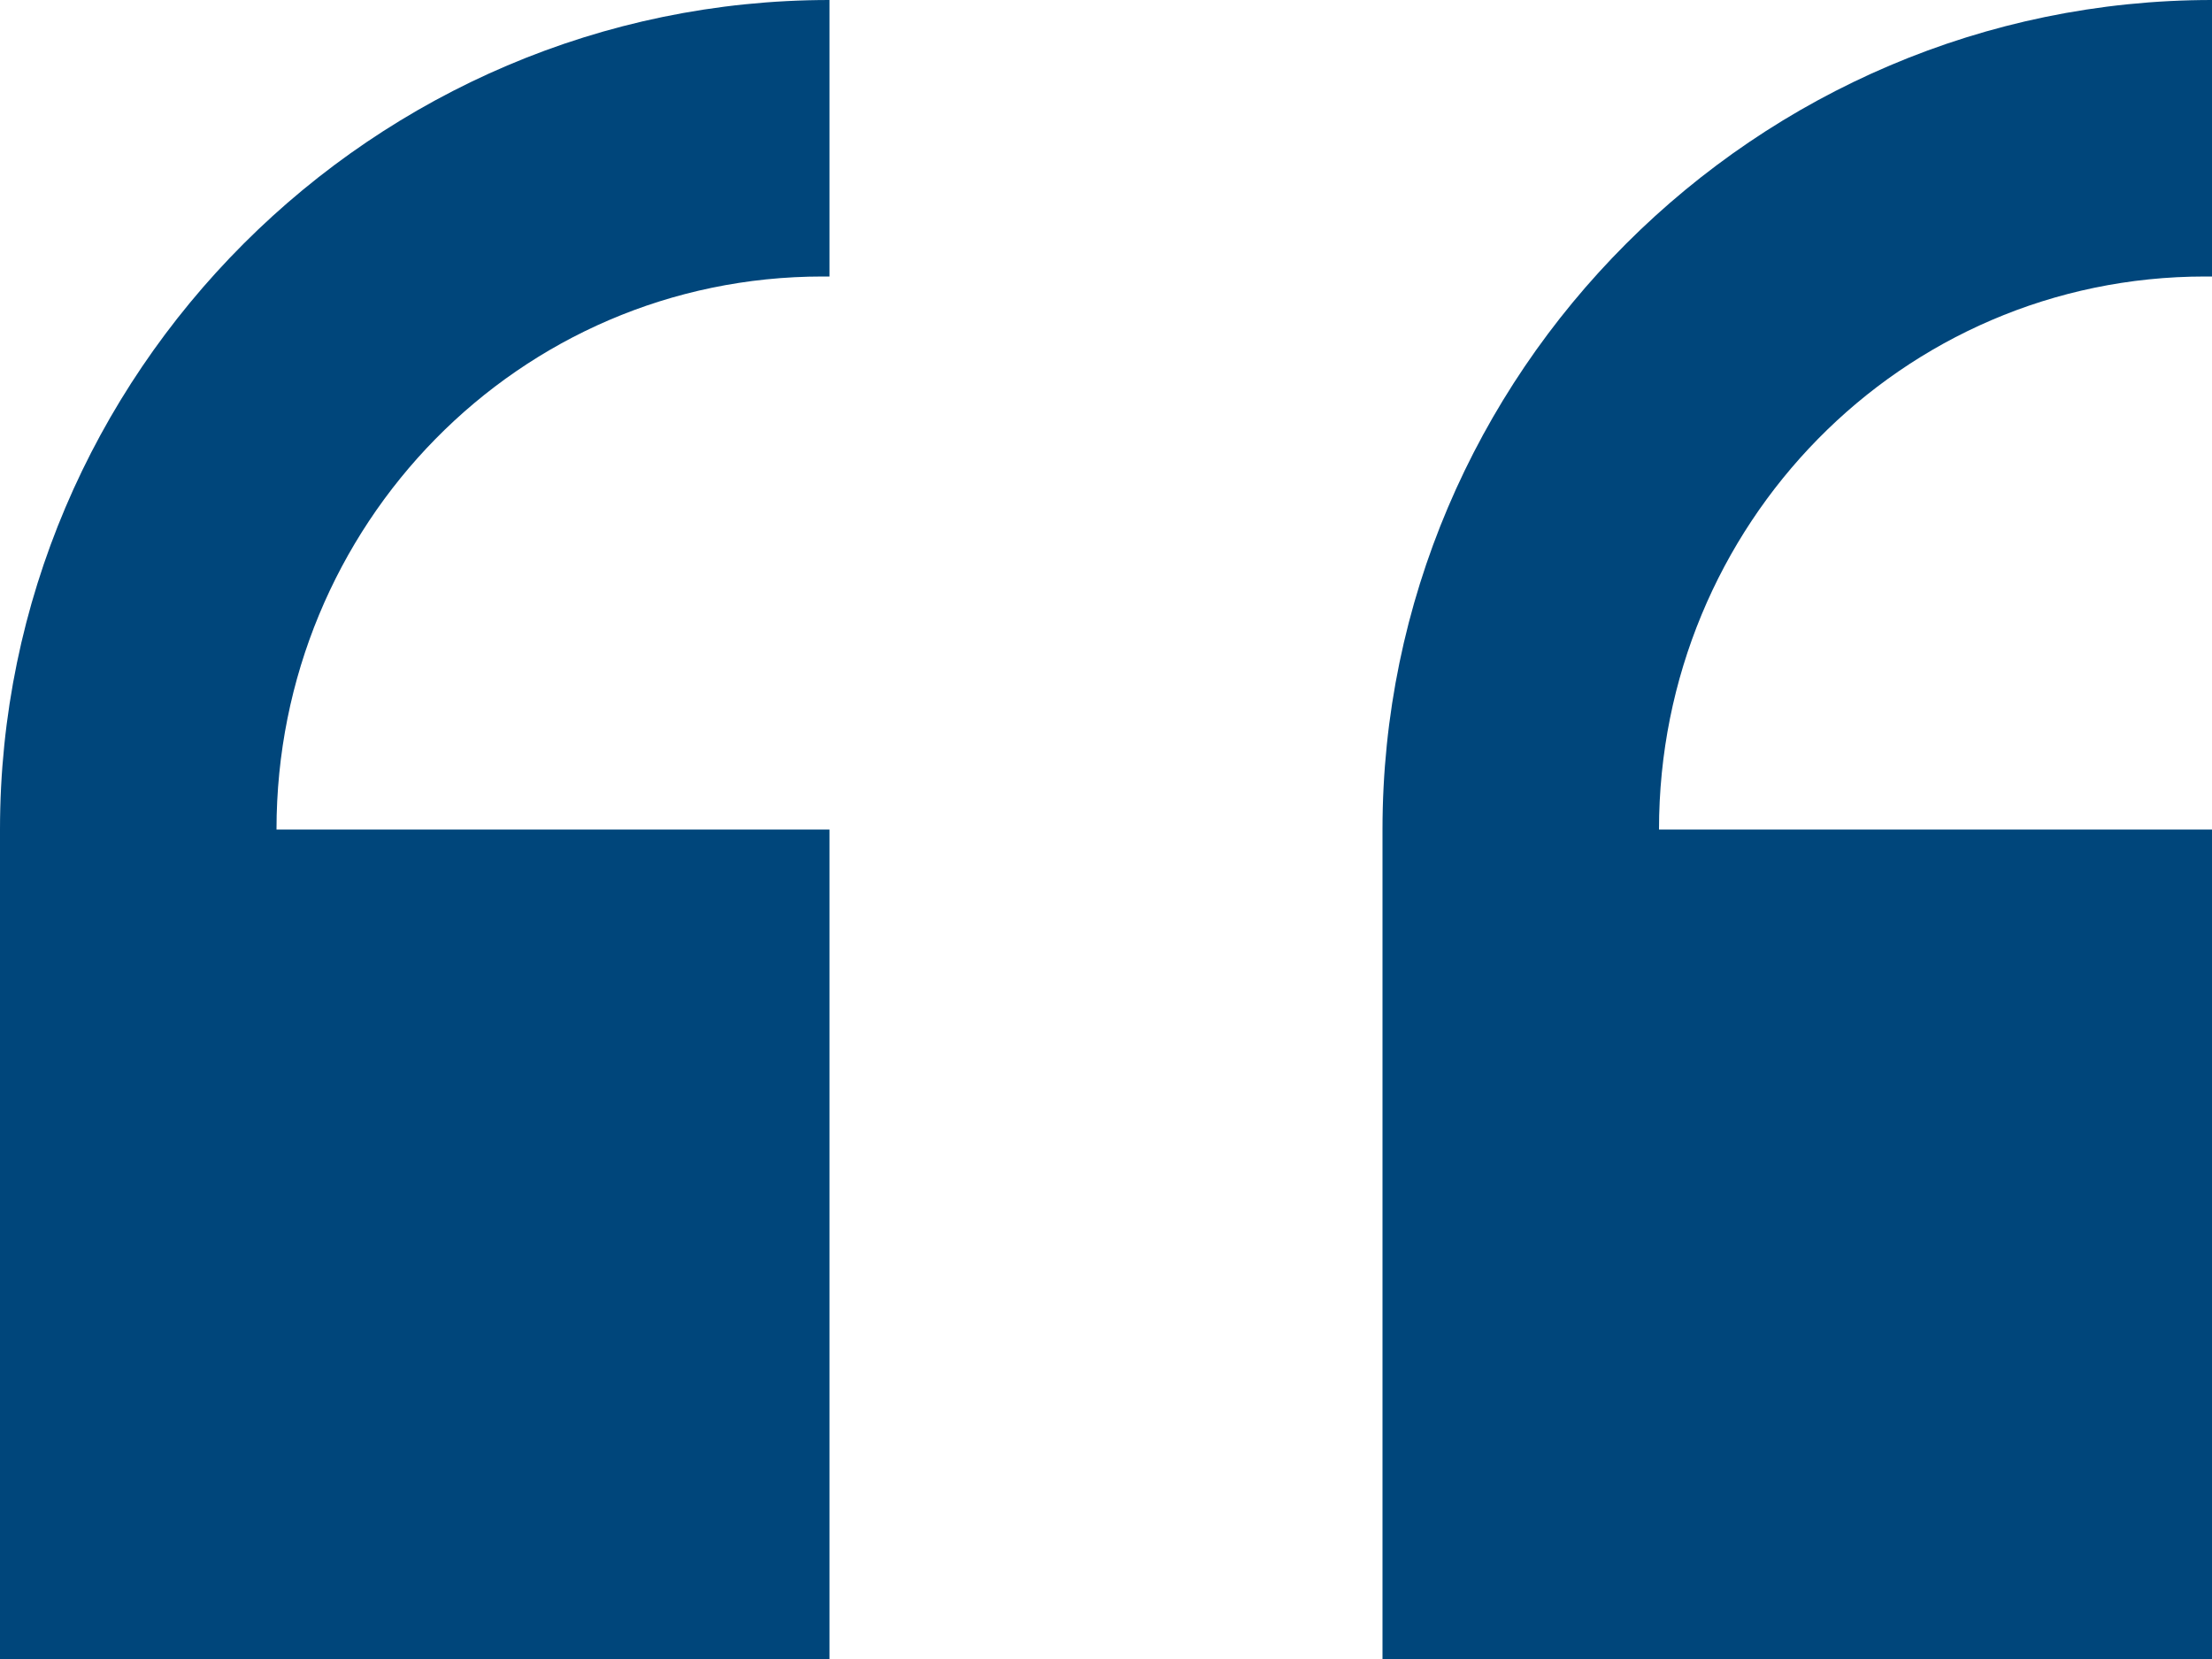 <?xml version="1.0" encoding="utf-8"?>
<!-- Generator: Adobe Illustrator 25.2.1, SVG Export Plug-In . SVG Version: 6.00 Build 0)  -->
<svg version="1.1" id="Layer_1" xmlns="http://www.w3.org/2000/svg" xmlns:xlink="http://www.w3.org/1999/xlink" x="0px" y="0px"
	 viewBox="0 0 32 24" enable-background="new 0 0 32 24" xml:space="preserve">
<path id="Icon_open-double-quote-serif-right" fill="#00467B" d="M32,24l0-12l-8,0c0-4.4,3.5-8,7.9-8c0,0,0,0,0.1,0l0-4
	c-6.6,0-12,5.4-12,12l0,12L32,24z M12,24l0-12l-8,0c0-4.4,3.5-8,7.9-8c0,0,0,0,0.1,0l0-4C5.4,0,0,5.4,0,12l0,12H12z"/>
</svg>
